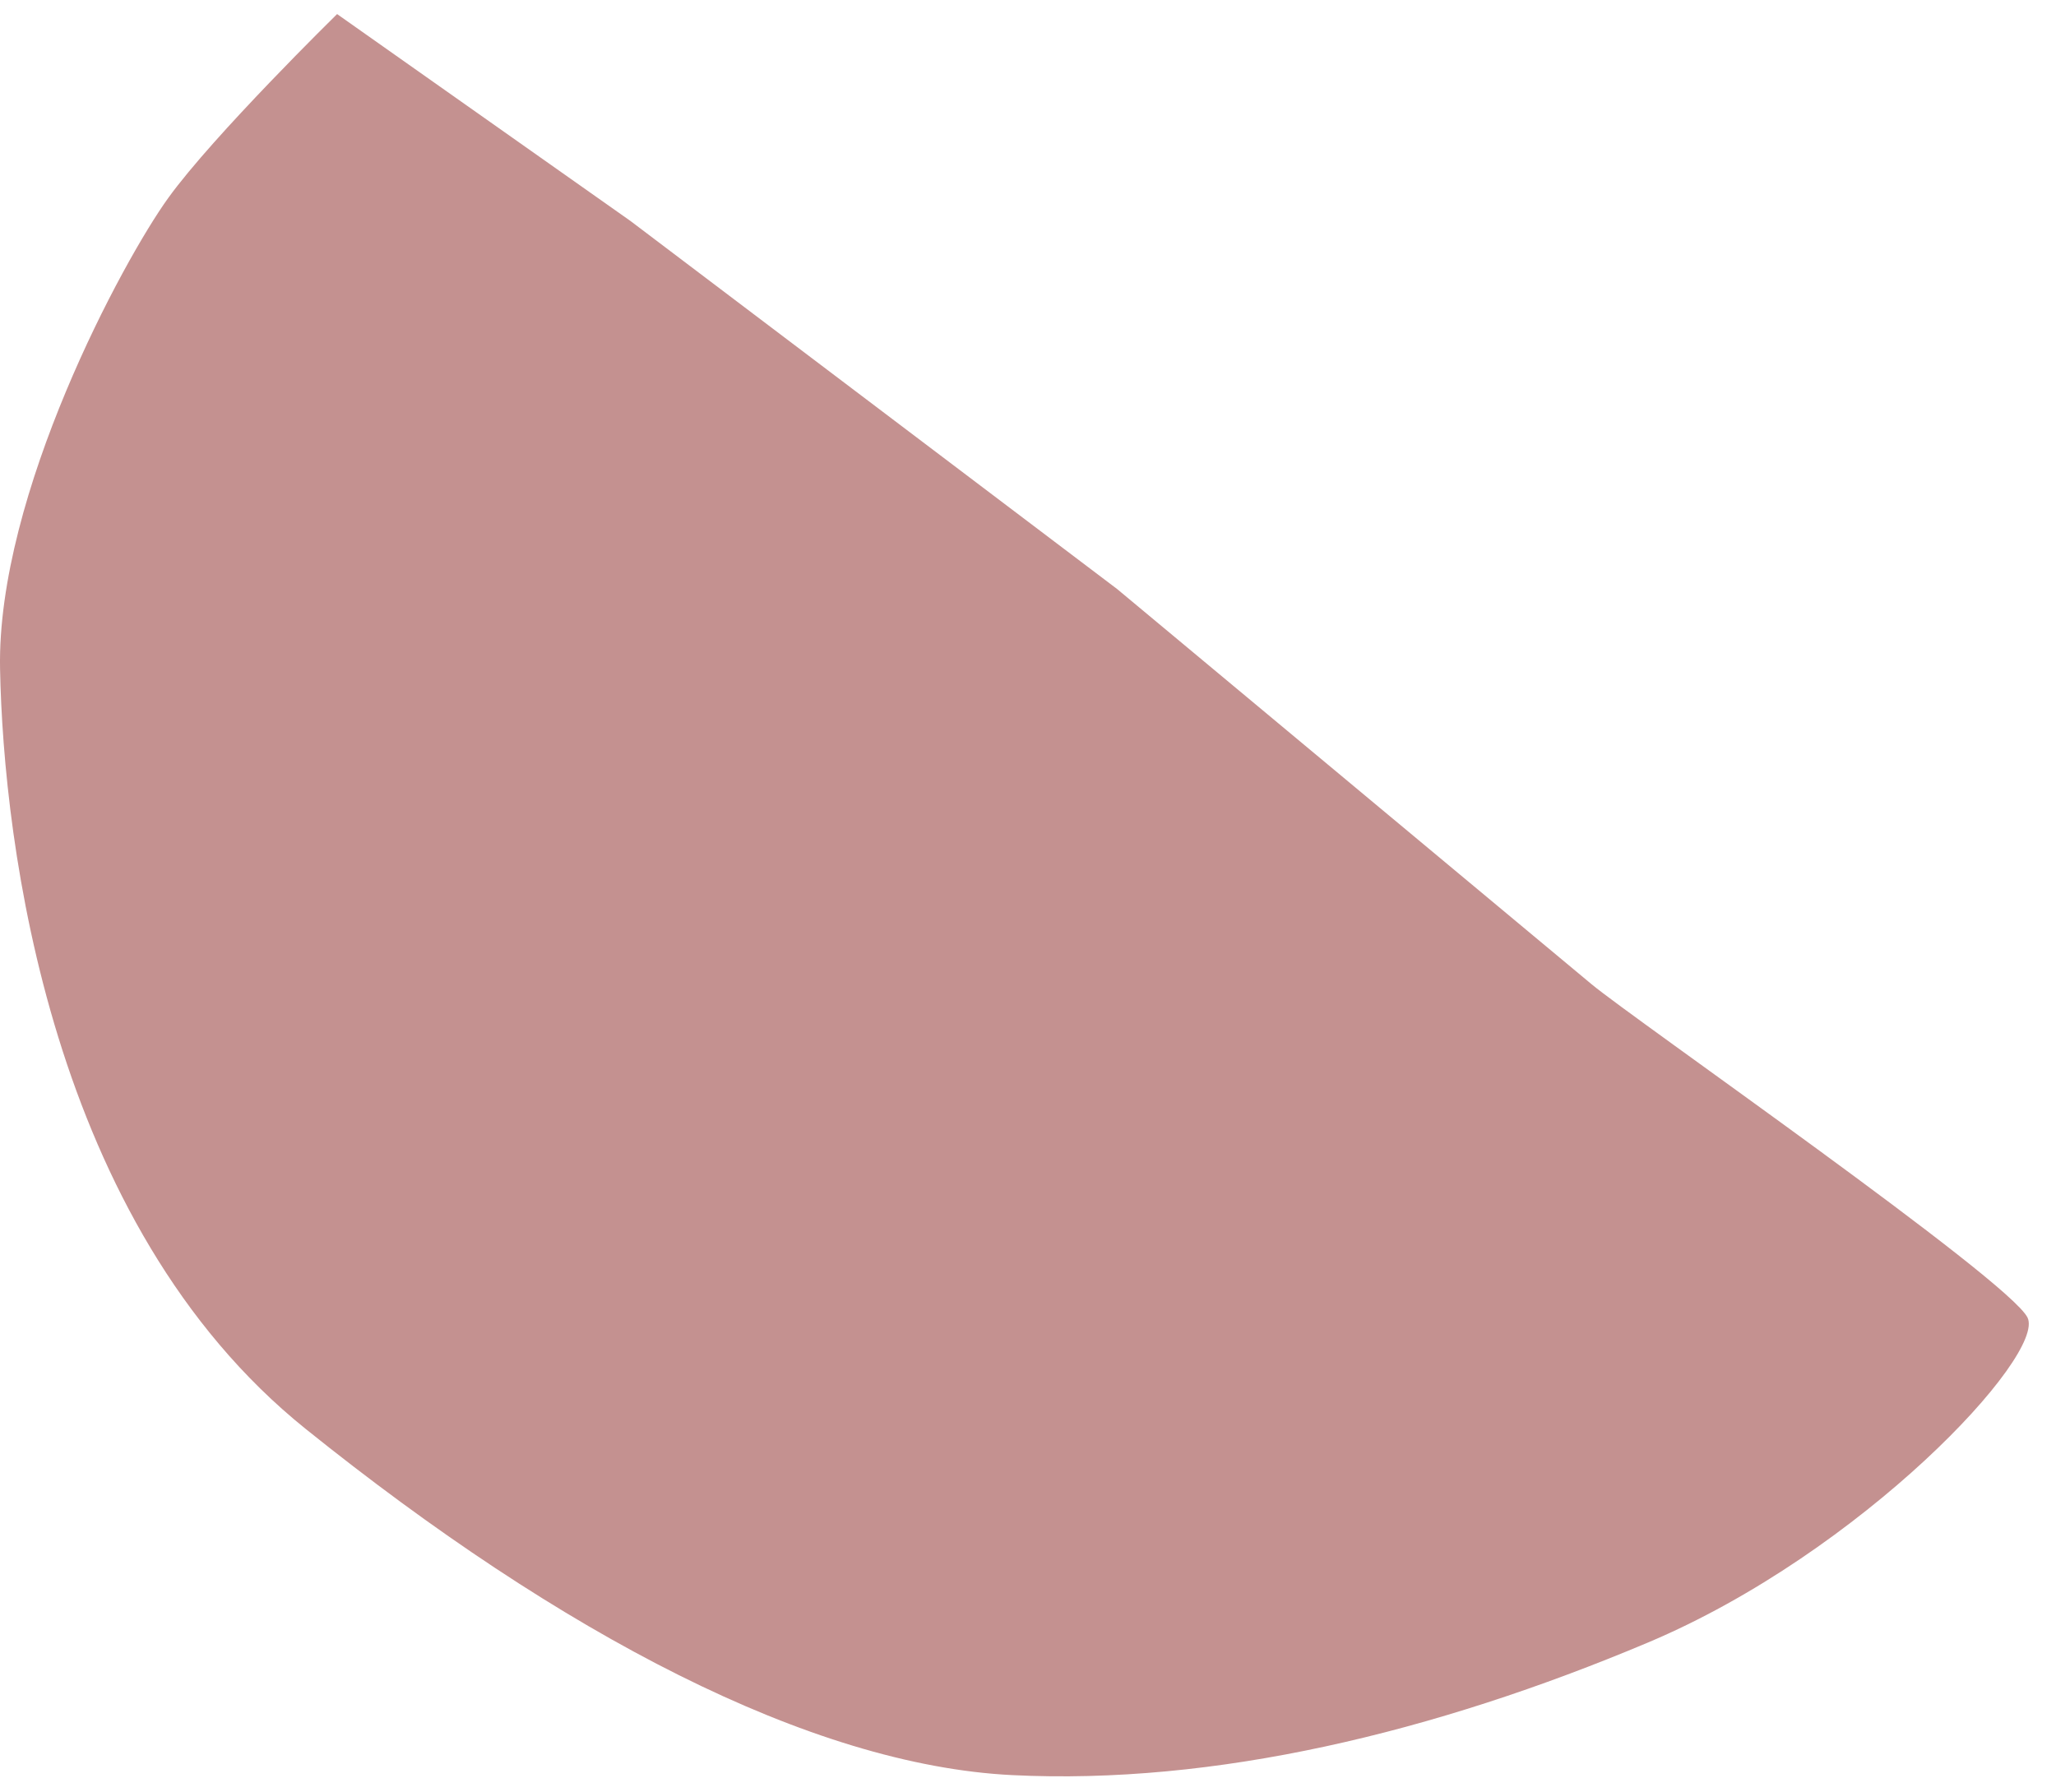<?xml version="1.0" encoding="UTF-8"?>
<svg xmlns="http://www.w3.org/2000/svg" width="70" height="61" viewBox="0 0 70 61" fill="none">
  <path d="M5.73 6.738C4.192 8.865 -0.112 16.834 0.002 22.771C0.116 28.708 1.711 41.664 10.408 48.651C19.104 55.639 27.592 60.095 34.459 60.437C41.333 60.779 48.821 58.994 56.106 55.924C63.391 52.854 69.657 46.139 69.031 44.86C68.41 43.582 55.574 34.67 54.182 33.505C52.789 32.341 38.035 20.055 38.035 20.055L21.465 7.523L11.477 0.479C11.477 0.479 7.262 4.612 5.73 6.738Z" fill="#C49190"></path>
</svg>
